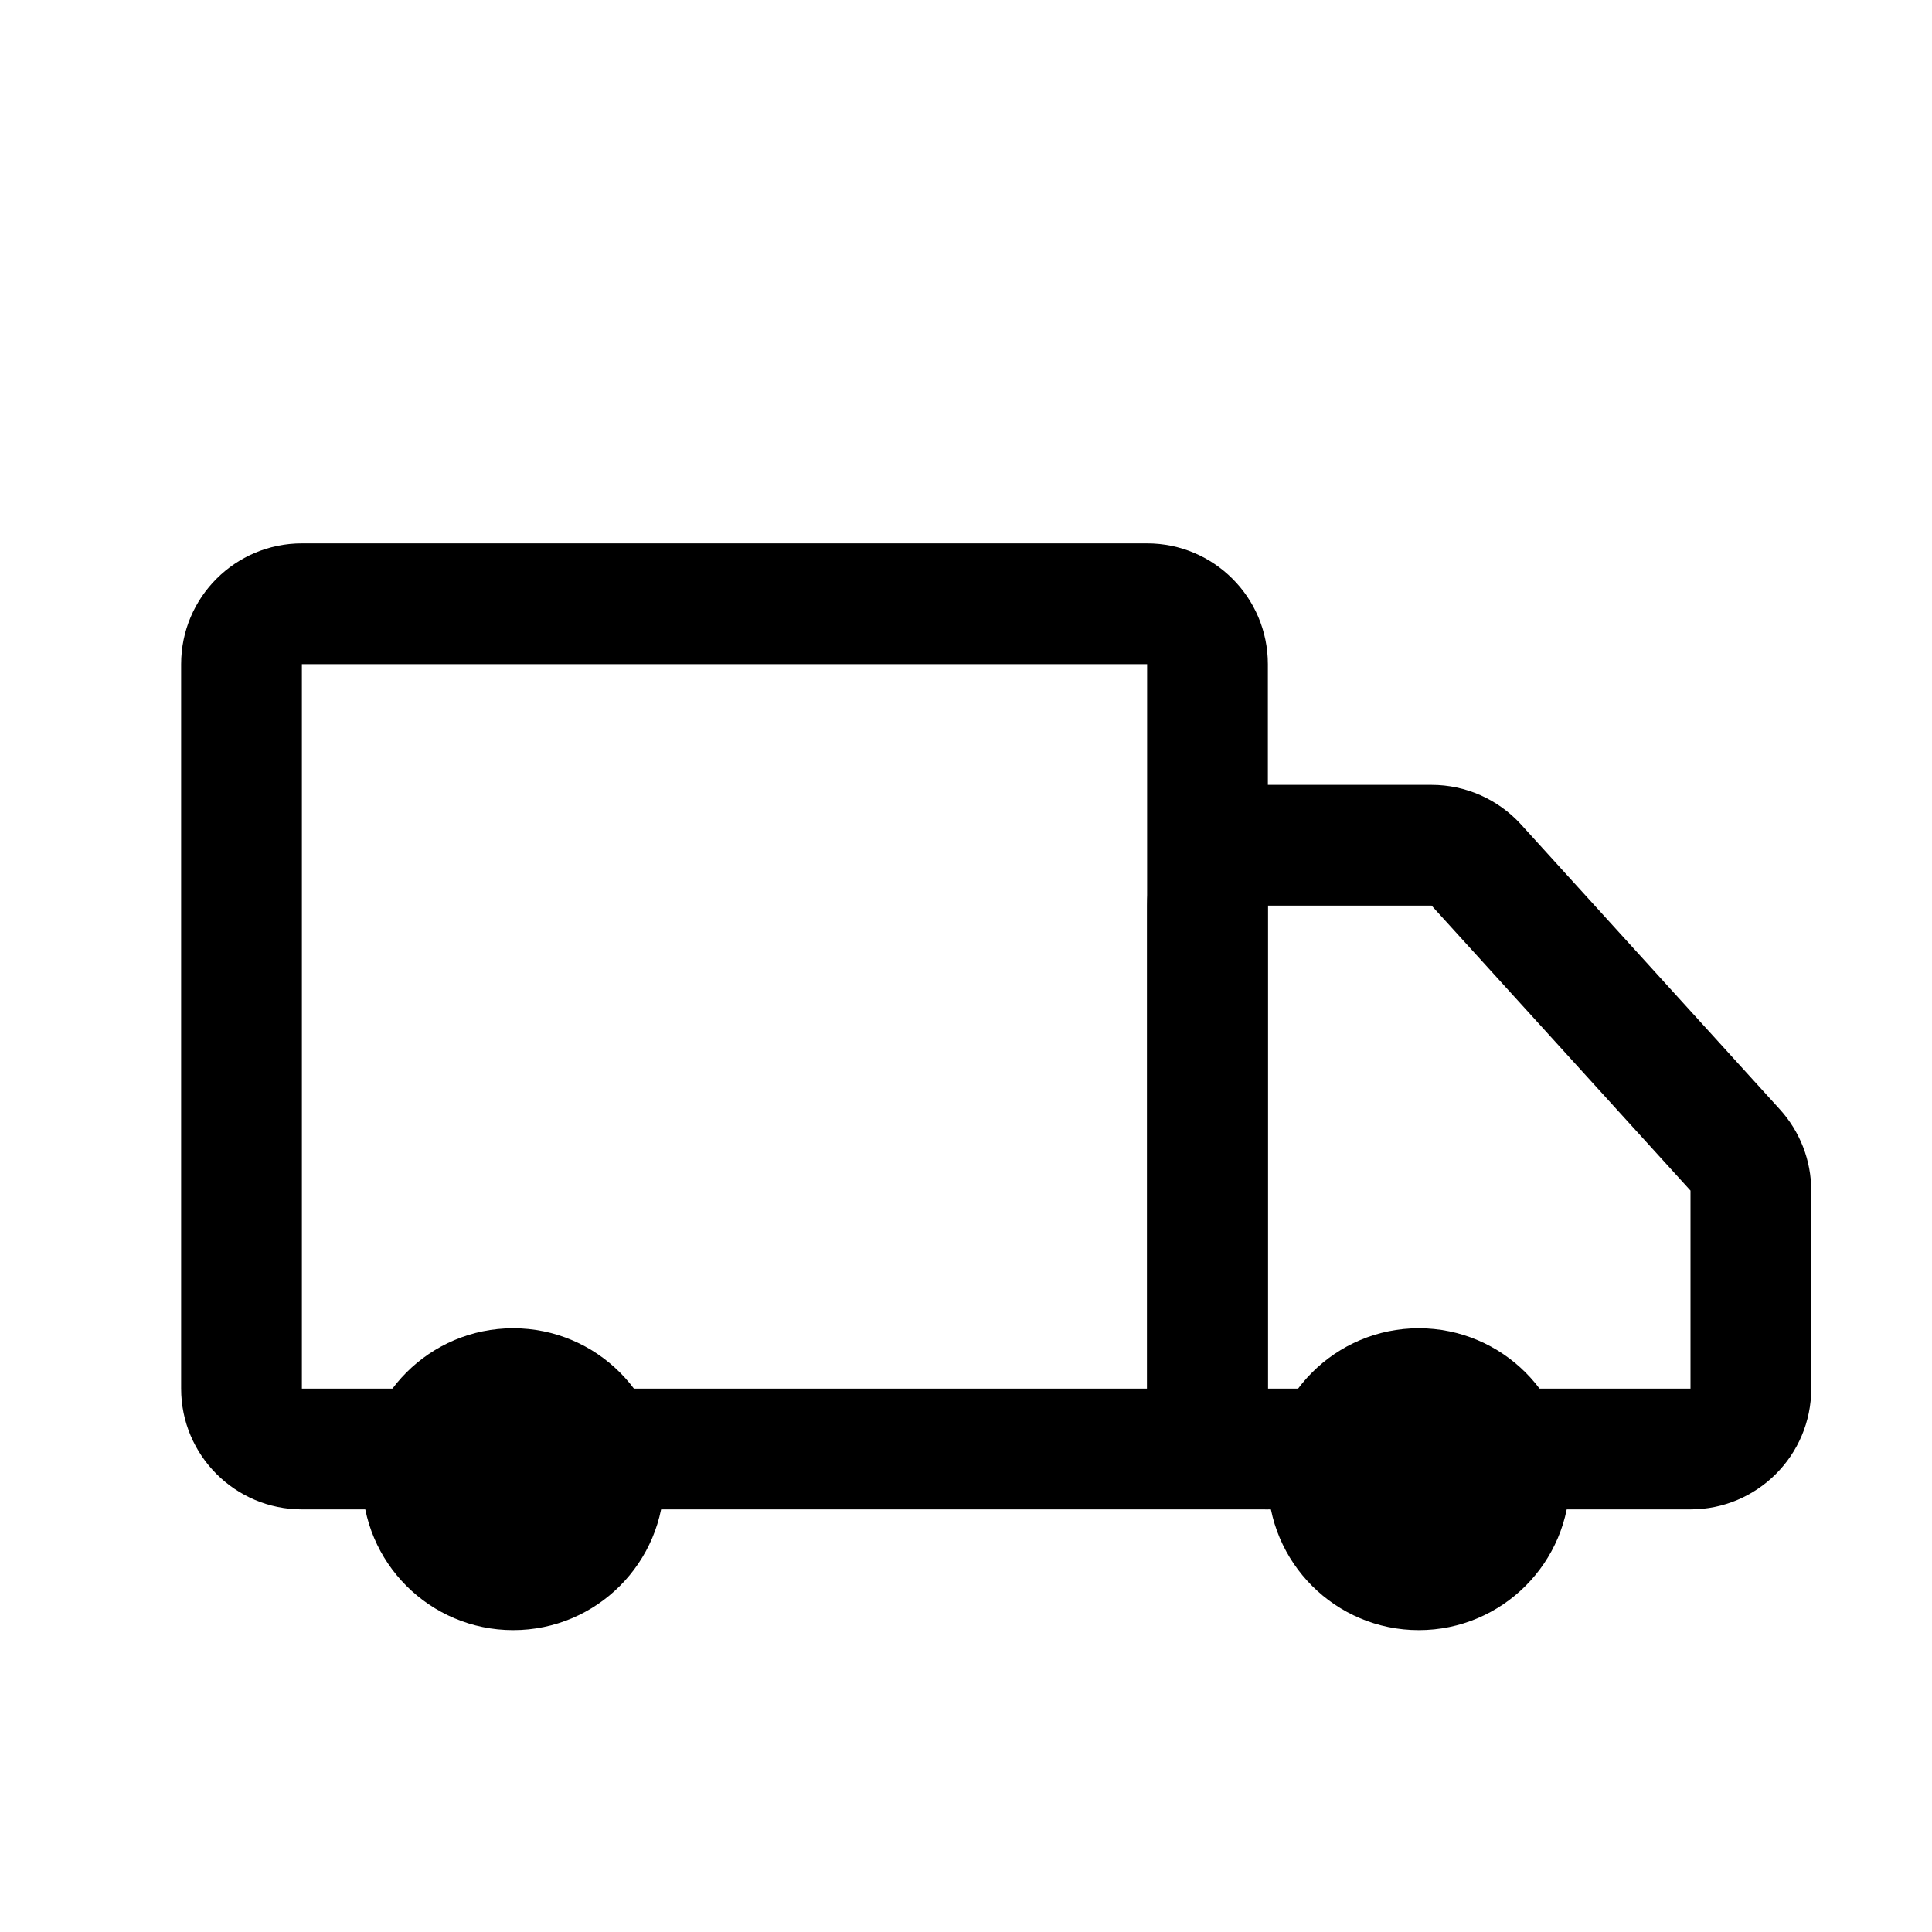 <svg width="24" height="24" viewBox="0 0 24 24" fill="none" xmlns="http://www.w3.org/2000/svg">
<path fill-rule="evenodd" clip-rule="evenodd" d="M14.25 8.25H3.75L3.75 17.25H14.25V8.25ZM3.75 6.75C2.922 6.75 2.25 7.422 2.25 8.25V17.25C2.25 18.078 2.922 18.75 3.75 18.75H15.75V8.25C15.75 7.422 15.078 6.75 14.25 6.75H3.75Z" fill="black"/>
<path d="M8.25 18.375C8.25 19.41 7.411 20.25 6.375 20.25C5.339 20.25 4.5 19.41 4.5 18.375C4.5 17.34 5.339 16.5 6.375 16.5C7.411 16.5 8.25 17.34 8.25 18.375Z" fill="black"/>
<path d="M19.5 18.375C19.5 19.41 18.66 20.25 17.625 20.25C16.59 20.25 15.75 19.41 15.75 18.375C15.75 17.34 16.59 16.5 17.625 16.5C18.66 16.5 19.5 17.34 19.5 18.375Z" fill="black"/>
<path fill-rule="evenodd" clip-rule="evenodd" d="M14.25 11.25C14.25 10.422 14.922 9.75 15.75 9.75H17.784C18.206 9.75 18.609 9.928 18.894 10.241L22.11 13.781C22.361 14.057 22.5 14.417 22.5 14.79V17.25C22.5 18.078 21.828 18.75 21 18.75H15.75C14.922 18.75 14.25 18.078 14.25 17.25V11.25ZM17.784 11.25H15.75V17.25L21 17.25V14.79L17.784 11.25Z" fill="black"/>
</svg>
